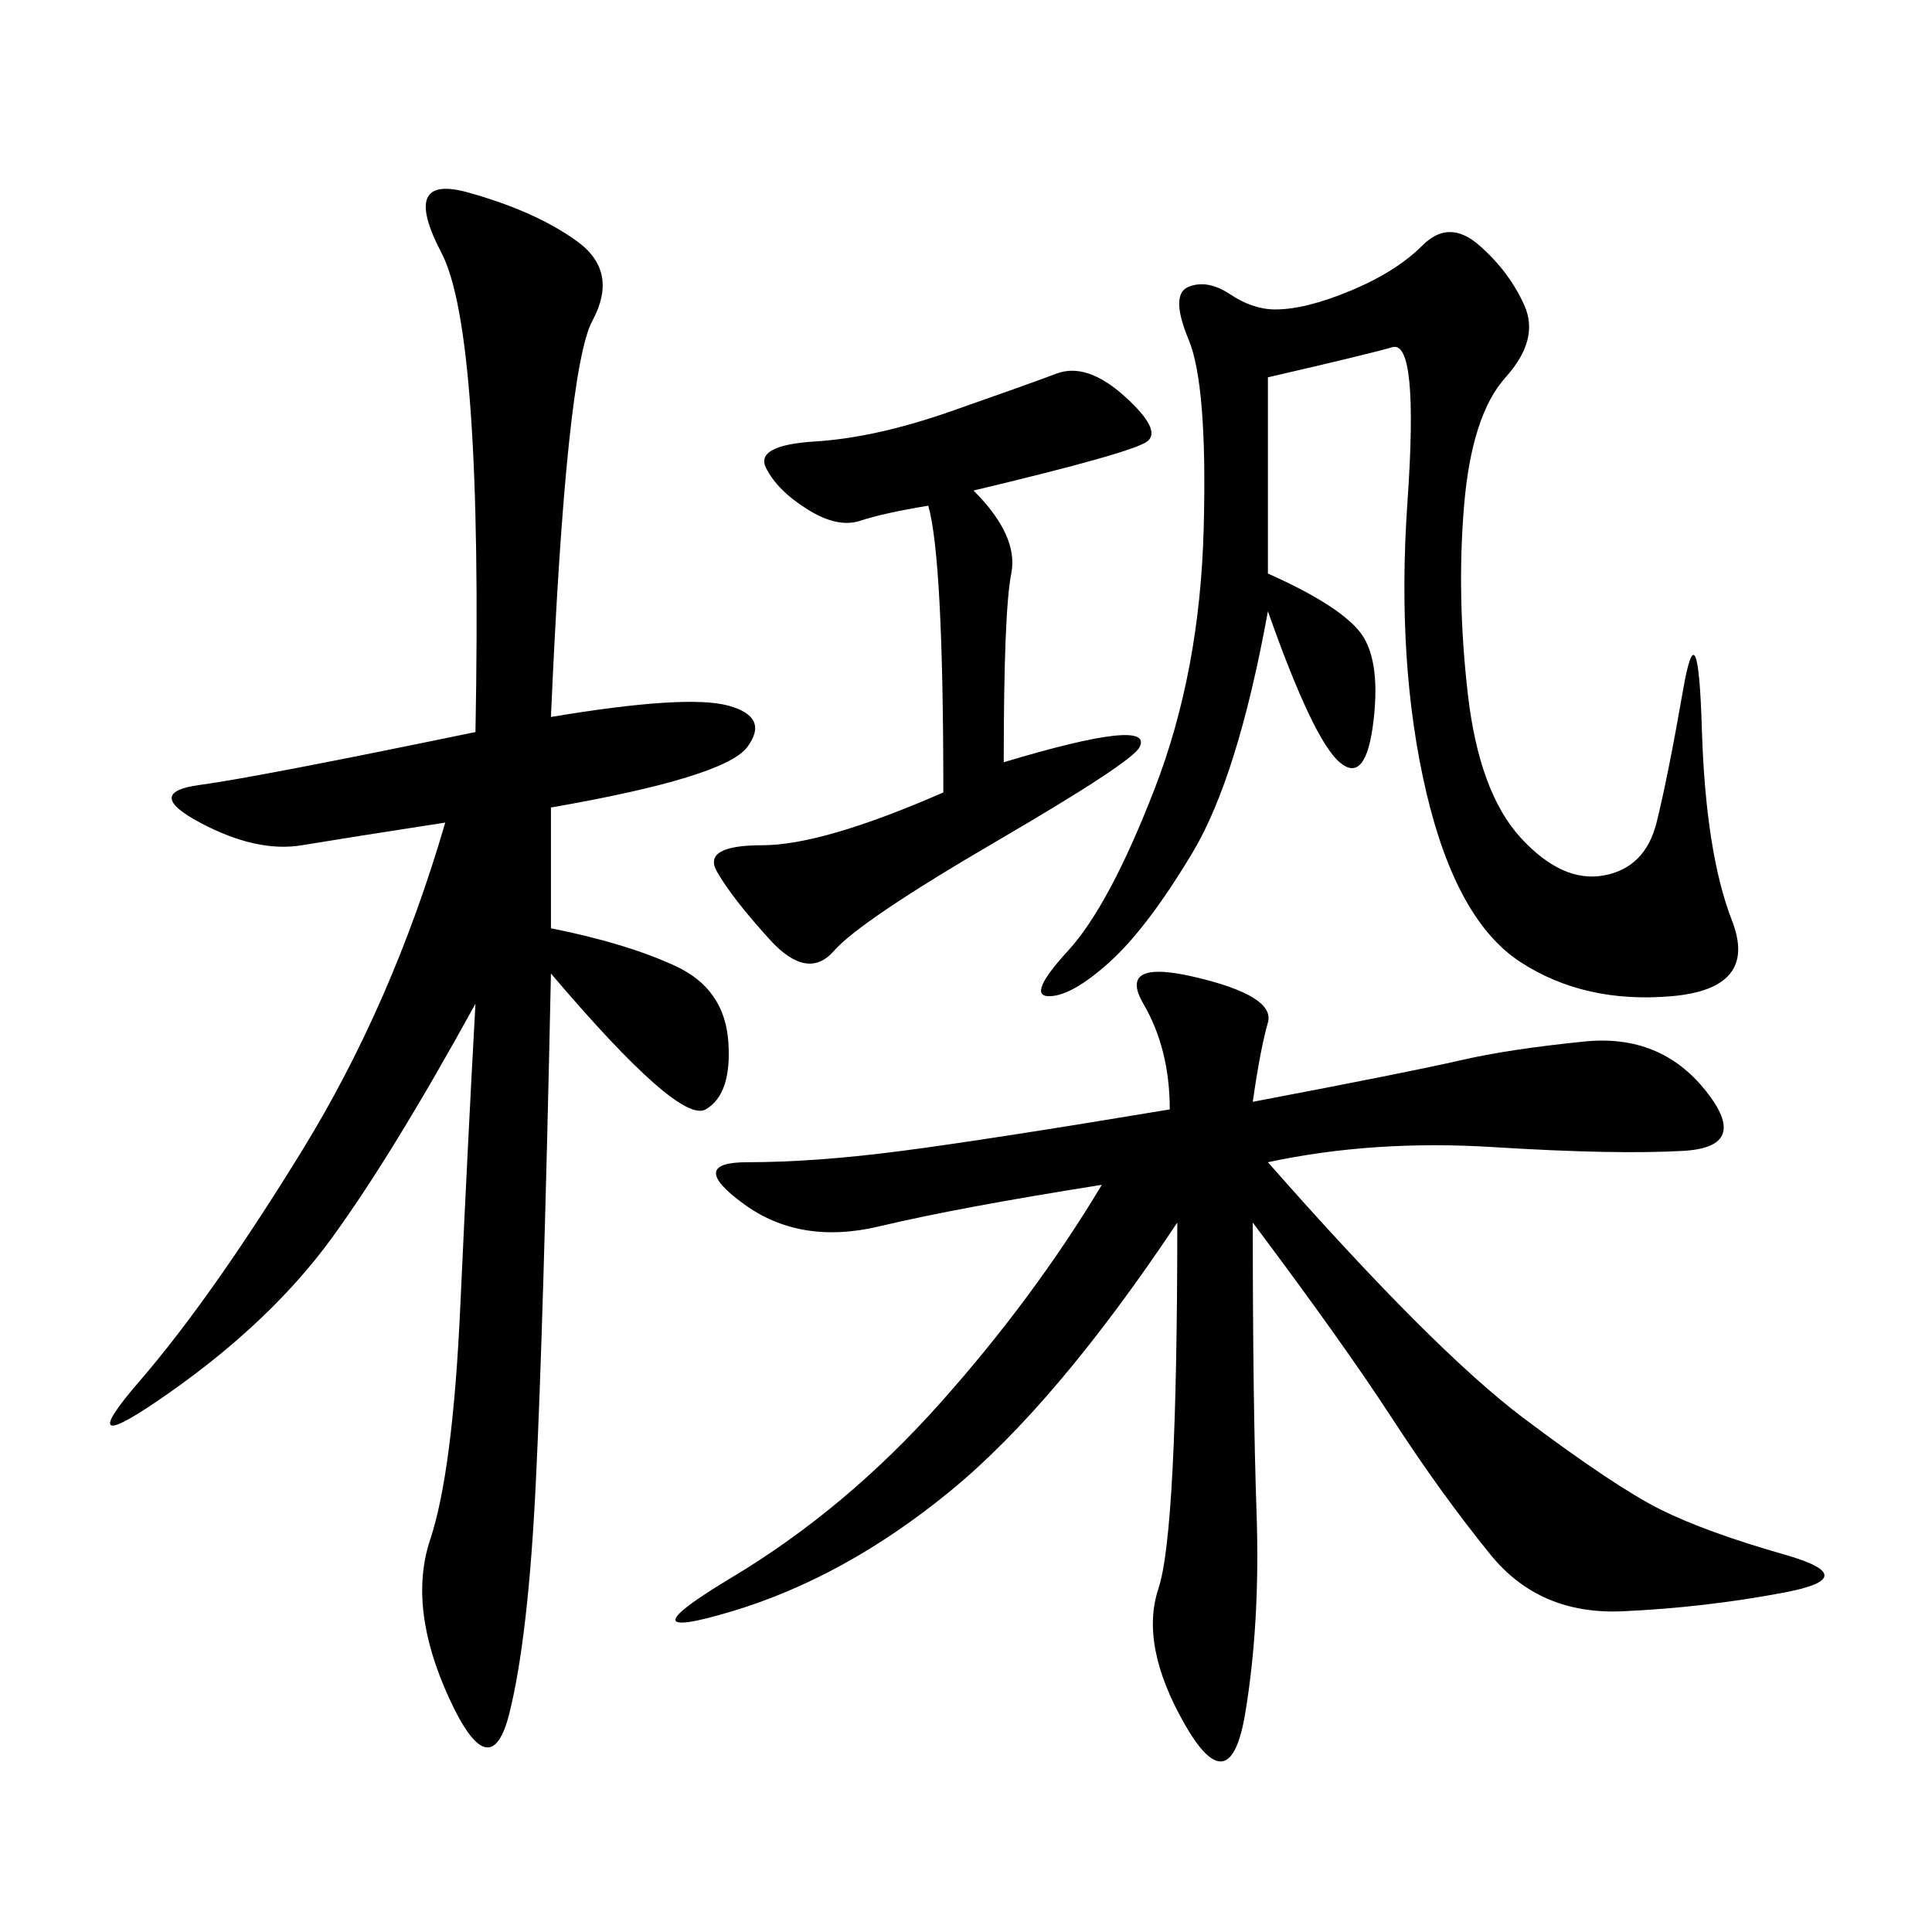 <svg xmlns="http://www.w3.org/2000/svg" xmlns:xlink="http://www.w3.org/1999/xlink" width="300" height="300"><path d="M194.53 171.09Q219.14 166.41 226.76 164.65Q234.38 162.89 246.09 161.72Q257.81 160.55 264.84 169.34Q271.88 178.13 261.33 178.71Q250.78 179.30 232.03 178.13Q213.28 176.95 196.88 180.47L196.88 180.47Q222.66 209.77 236.72 220.31Q250.78 230.86 257.81 234.38Q264.84 237.89 277.15 241.41Q289.45 244.92 277.15 247.27Q264.84 249.61 251.95 250.20Q239.06 250.78 231.45 241.41Q223.83 232.03 216.21 220.31Q208.59 208.59 194.53 189.84L194.53 189.84Q194.53 217.97 195.12 234.96Q195.70 251.95 193.36 266.02Q191.02 280.08 183.98 267.77Q176.95 255.47 179.88 246.68Q182.81 237.89 182.81 189.84L182.81 189.84Q164.06 217.97 147.66 231.45Q131.25 244.92 113.67 250.20Q96.09 255.47 113.67 244.92Q131.25 234.38 145.90 217.97Q160.55 201.56 171.09 183.98L171.09 183.98Q148.83 187.50 136.52 190.43Q124.22 193.36 115.43 186.91Q106.64 180.47 116.02 180.47L116.02 180.47Q126.56 180.47 140.04 178.71Q153.52 176.95 181.64 172.27L181.64 172.27Q181.64 162.89 177.54 155.86Q173.44 148.83 185.74 151.76Q198.05 154.69 196.88 158.79Q195.70 162.89 194.53 171.09L194.53 171.09ZM85.55 111.33Q106.64 107.81 113.09 109.57Q119.53 111.33 116.02 116.02Q112.50 120.70 85.55 125.39L85.55 125.39L85.55 144.14Q97.27 146.48 104.88 150Q112.50 153.52 113.09 161.72Q113.67 169.92 109.57 172.27Q105.47 174.61 85.55 151.17L85.55 151.17Q84.38 206.25 83.20 230.27Q82.03 254.30 79.10 266.02Q76.17 277.73 69.73 263.67Q63.28 249.61 66.80 239.06Q70.31 228.52 71.48 202.73Q72.66 176.95 73.83 155.86L73.83 155.86Q60.94 179.30 51.56 192.19Q42.19 205.08 26.37 216.21Q10.55 227.34 21.68 214.45Q32.81 201.56 46.88 178.71Q60.94 155.86 69.14 127.73L69.14 127.73Q53.91 130.08 46.88 131.25Q39.84 132.42 31.05 127.73Q22.27 123.05 31.05 121.88Q39.84 120.70 73.83 113.67L73.83 113.67Q75 51.56 68.55 39.26Q62.11 26.95 72.66 29.88Q83.20 32.81 89.65 37.50Q96.09 42.19 91.99 49.80Q87.89 57.42 85.55 111.33L85.55 111.33ZM196.88 58.59L196.88 89.06Q207.42 93.75 210.94 97.85Q214.45 101.95 213.28 111.91Q212.11 121.88 208.01 118.36Q203.91 114.84 196.88 94.92L196.88 94.92Q192.19 120.70 185.16 132.42Q178.13 144.14 172.27 149.41Q166.41 154.69 162.89 154.69L162.89 154.69Q159.38 154.69 165.82 147.66Q172.27 140.63 179.30 122.46Q186.33 104.30 186.91 82.03Q187.50 59.77 184.57 52.73Q181.64 45.70 184.57 44.53Q187.50 43.36 191.02 45.70Q194.53 48.05 198.05 48.05L198.05 48.05Q202.73 48.05 209.77 45.12Q216.80 42.19 220.90 38.09Q225 33.98 229.69 38.09Q234.38 42.19 236.72 47.46Q239.06 52.73 233.79 58.59Q228.52 64.45 227.34 78.52Q226.17 92.58 227.93 107.81Q229.69 123.05 236.13 130.08Q242.58 137.11 249.02 135.94Q255.47 134.77 257.23 127.73Q258.98 120.70 261.33 107.23Q263.67 93.75 264.26 113.09Q264.84 132.42 268.95 142.97Q273.05 153.52 259.57 154.69Q246.09 155.86 236.13 149.41Q226.17 142.97 221.48 123.05Q216.80 103.13 218.55 77.93Q220.31 52.73 216.21 53.91Q212.11 55.08 196.88 58.59L196.88 58.59ZM151.17 76.17Q158.20 83.20 157.03 89.06Q155.86 94.92 155.86 118.36L155.86 118.36Q167.58 114.84 172.85 114.26Q178.13 113.67 176.95 116.02Q175.78 118.36 154.69 130.66Q133.59 142.97 129.49 147.66Q125.39 152.34 119.53 145.90Q113.67 139.45 111.33 135.35Q108.98 131.25 118.36 131.25L118.36 131.25Q127.73 131.25 146.48 123.05L146.48 123.05Q146.48 86.72 144.14 78.52L144.14 78.52Q137.11 79.69 133.59 80.86Q130.08 82.03 125.39 79.10Q120.70 76.17 118.95 72.66Q117.19 69.14 126.56 68.55Q135.94 67.97 147.66 63.87Q159.38 59.77 164.06 58.01Q168.75 56.25 174.61 61.52Q180.47 66.80 178.13 68.55Q175.78 70.31 151.17 76.17L151.17 76.17Z"/></svg>
